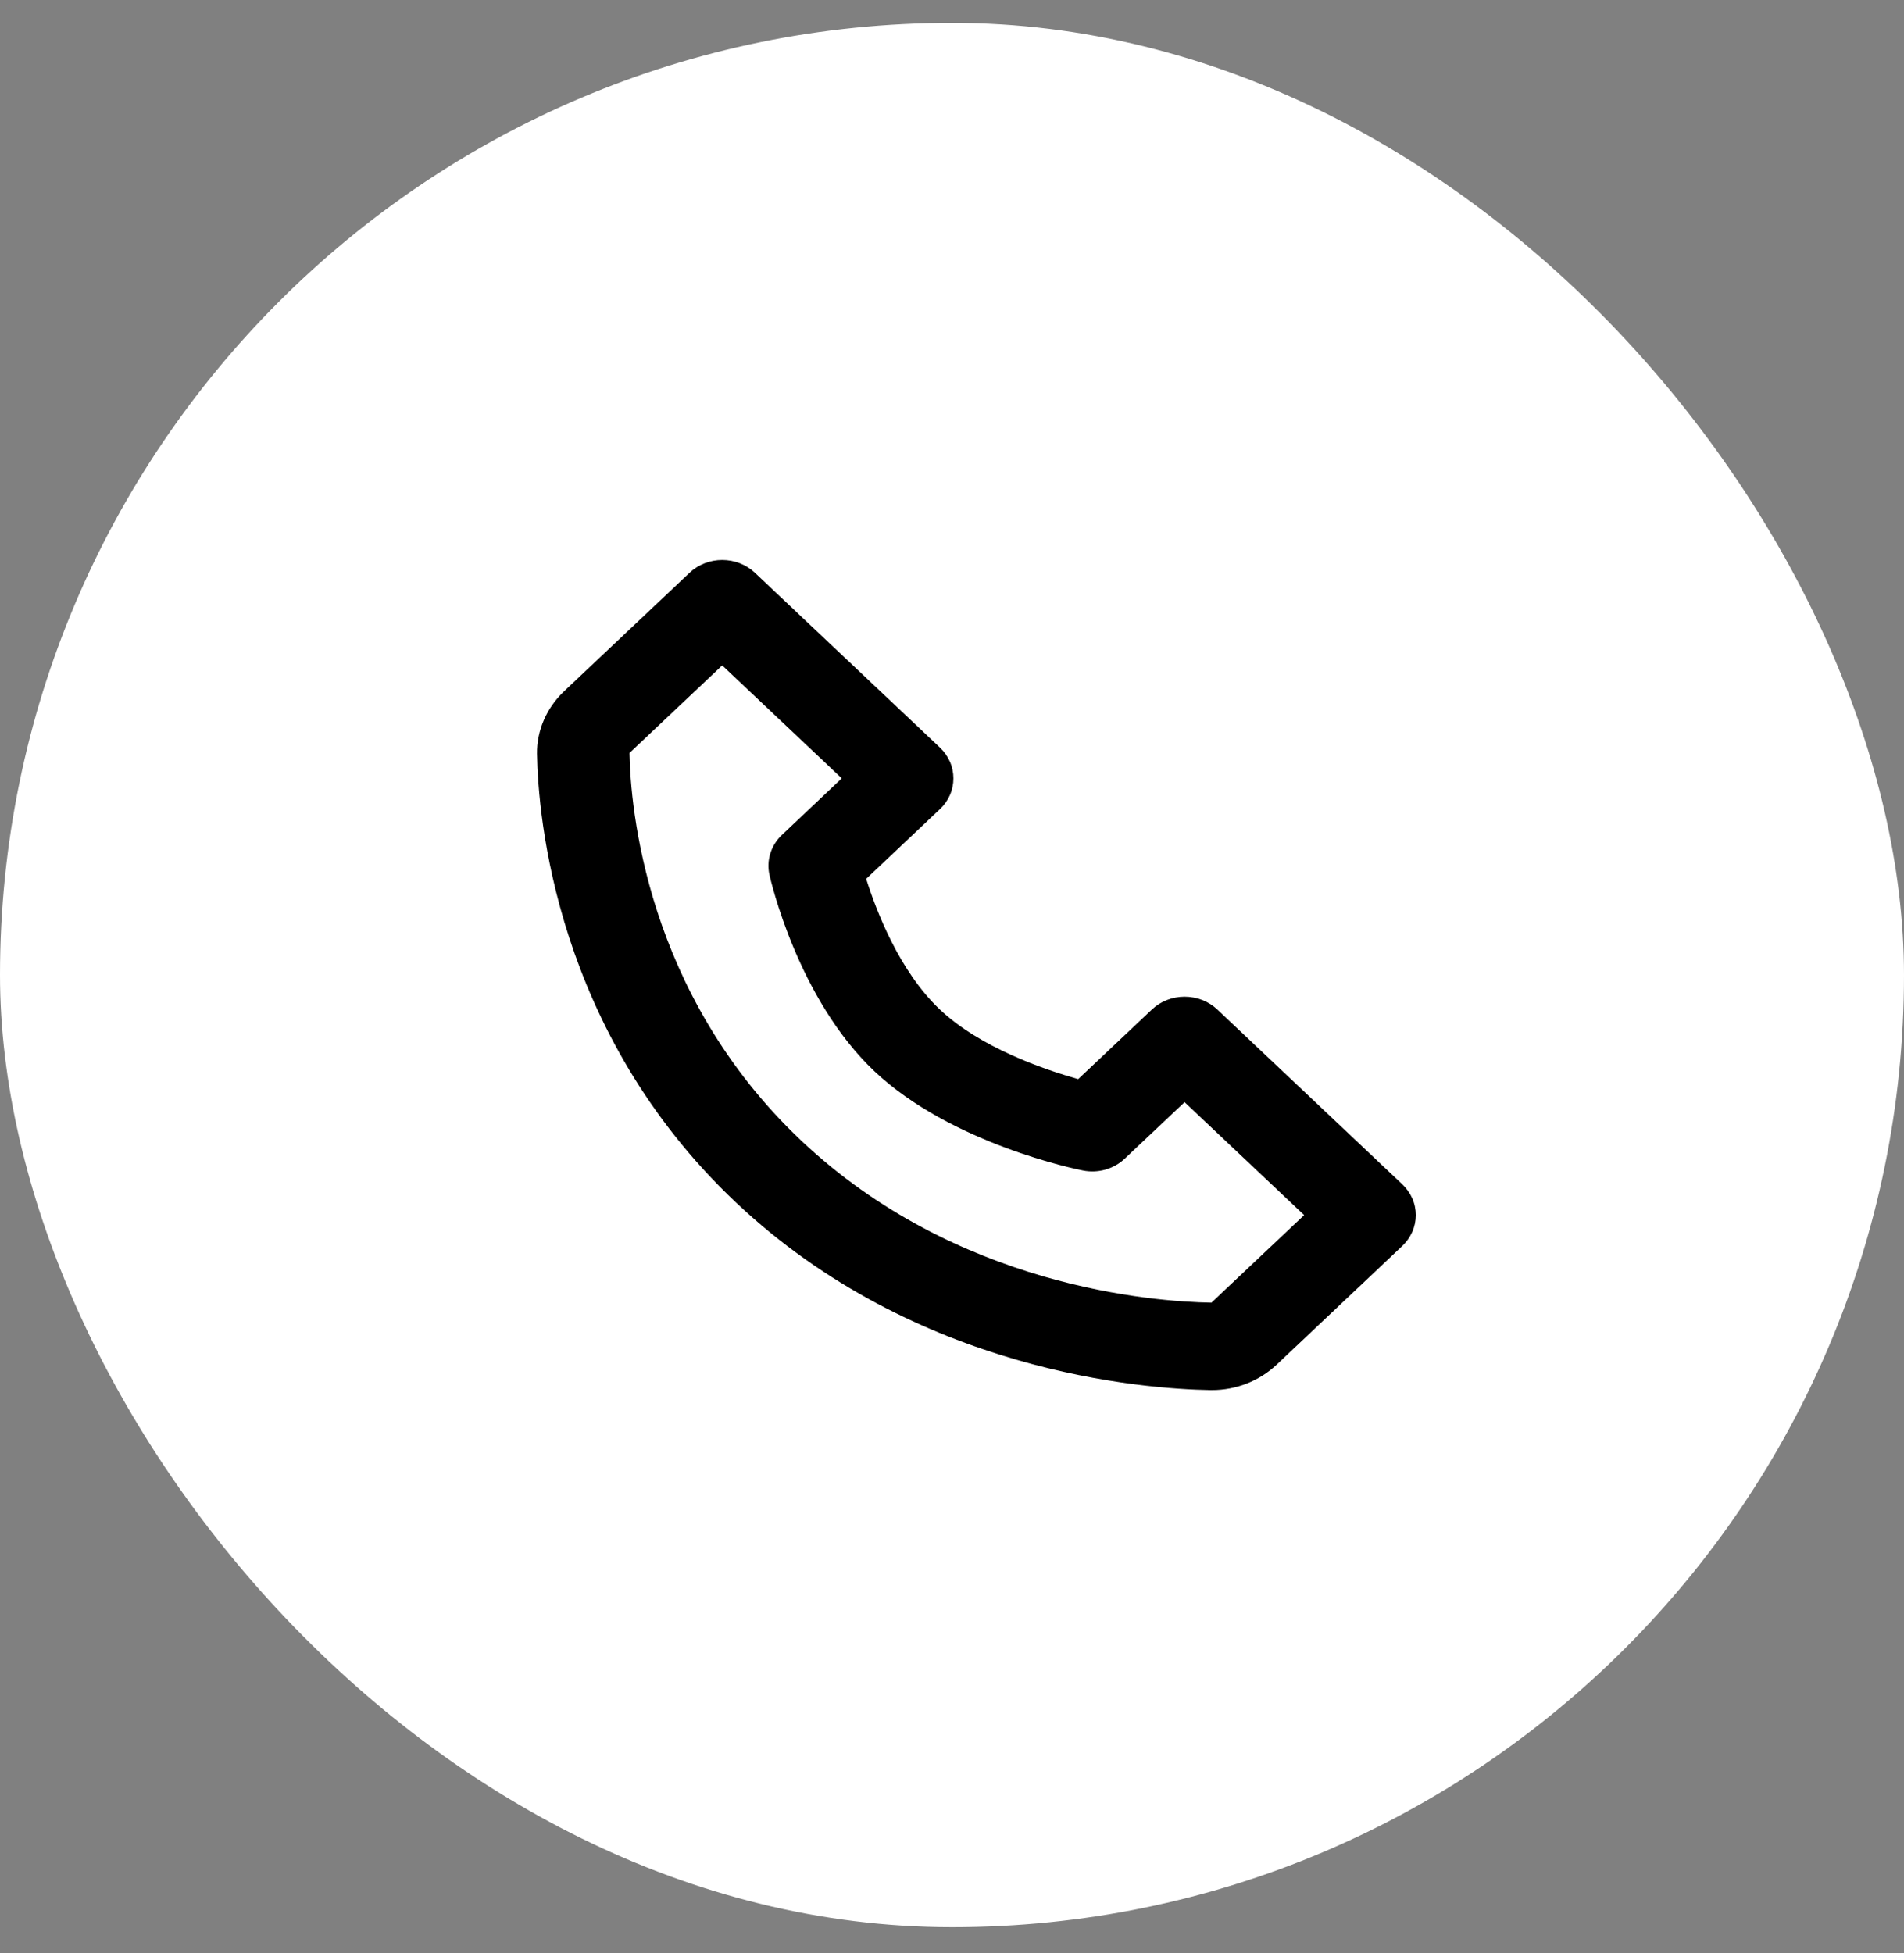 <svg width="39" height="40" viewBox="0 0 39 40" fill="none" xmlns="http://www.w3.org/2000/svg">
<rect x="0" y="0" width="39" height="40" fill="#808080" stroke="none"/>
<rect y="0.469" width="39" height="39" rx="19.5" fill="white"/>
<path d="M24.934 20.675C24.846 20.592 24.742 20.526 24.627 20.481C24.512 20.436 24.389 20.413 24.264 20.413C24.14 20.413 24.017 20.436 23.902 20.481C23.787 20.526 23.683 20.592 23.595 20.675L22.085 22.101C21.385 21.904 20.079 21.457 19.251 20.675C18.424 19.894 17.95 18.66 17.742 17.999L19.251 16.573C19.339 16.491 19.409 16.392 19.457 16.284C19.505 16.175 19.529 16.059 19.529 15.941C19.529 15.824 19.505 15.707 19.457 15.599C19.409 15.49 19.339 15.392 19.251 15.309L15.463 11.731C15.375 11.648 15.271 11.582 15.156 11.537C15.041 11.492 14.918 11.469 14.793 11.469C14.669 11.469 14.546 11.492 14.431 11.537C14.316 11.582 14.212 11.648 14.124 11.731L11.555 14.157C11.195 14.497 10.993 14.963 11 15.44C11.022 16.714 11.379 21.138 15.071 24.624C18.763 28.111 23.447 28.447 24.797 28.469H24.823C25.323 28.469 25.796 28.283 26.154 27.945L28.722 25.519C28.81 25.436 28.88 25.337 28.928 25.229C28.976 25.12 29 25.004 29 24.887C29 24.769 28.976 24.653 28.928 24.544C28.88 24.436 28.81 24.337 28.722 24.254L24.934 20.675ZM24.814 26.679C23.632 26.66 19.587 26.36 16.41 23.359C13.222 20.348 12.913 16.515 12.894 15.421L14.793 13.628L17.242 15.941L16.018 17.098C15.907 17.203 15.825 17.332 15.78 17.475C15.735 17.617 15.728 17.768 15.76 17.913C15.783 18.016 16.339 20.455 17.911 21.94C19.483 23.425 22.066 23.95 22.175 23.971C22.329 24.003 22.489 23.997 22.64 23.955C22.791 23.912 22.928 23.835 23.039 23.729L24.264 22.573L26.713 24.886L24.814 26.679Z" fill="black"/>
</svg>
